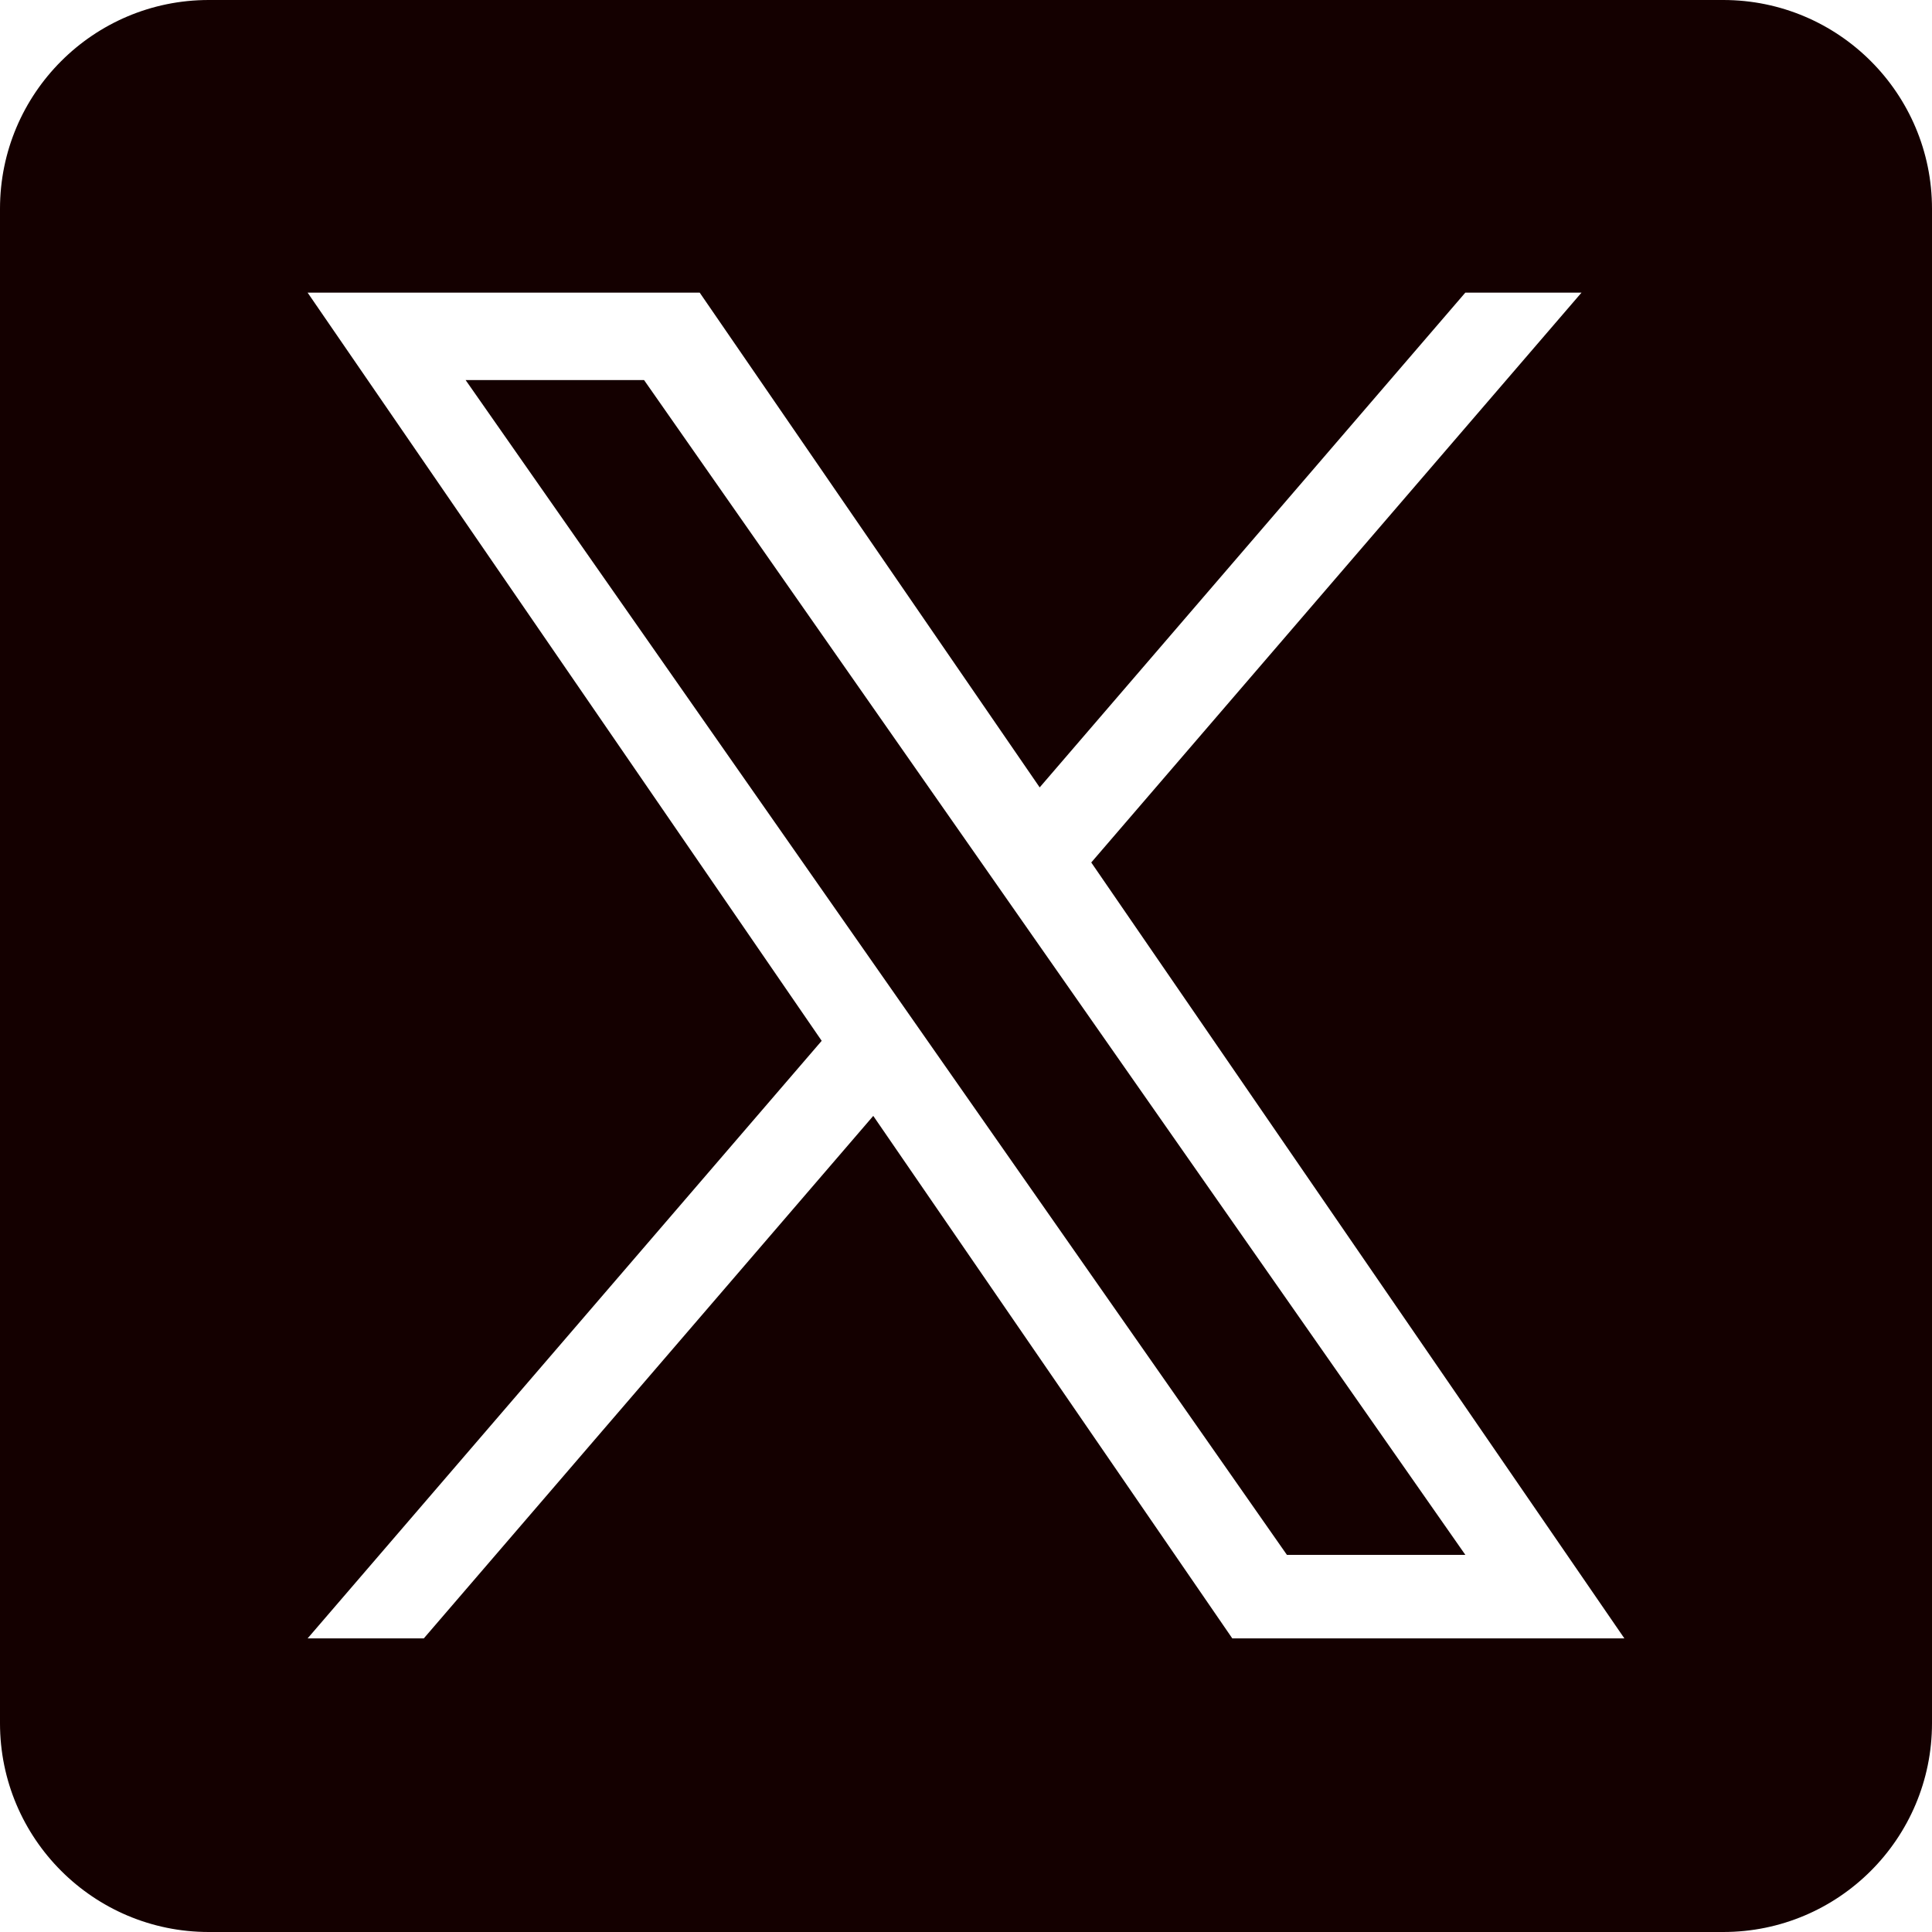 <svg width="36" height="36" viewBox="0 0 36 36" fill="none" xmlns="http://www.w3.org/2000/svg">
<path d="M19.203 17.385L27.305 28.973H23.98L17.369 19.517V19.517L16.398 18.128L8.676 7.082H12.001L18.233 15.997L19.203 17.385Z" fill="#140000"/>
<path d="M32.11 0H3.89C1.742 0 0 1.742 0 3.89V32.11C0 34.258 1.742 36 3.89 36H32.11C34.258 36 36 34.258 36 32.11V3.89C36 1.742 34.258 0 32.11 0ZM22.962 30.529L16.272 20.793L7.897 30.529H5.732L15.311 19.394L5.732 5.453H13.038L19.373 14.672L27.304 5.453H29.469L20.334 16.071H20.334L30.268 30.529H22.962Z" fill="#140000"/>
</svg>
